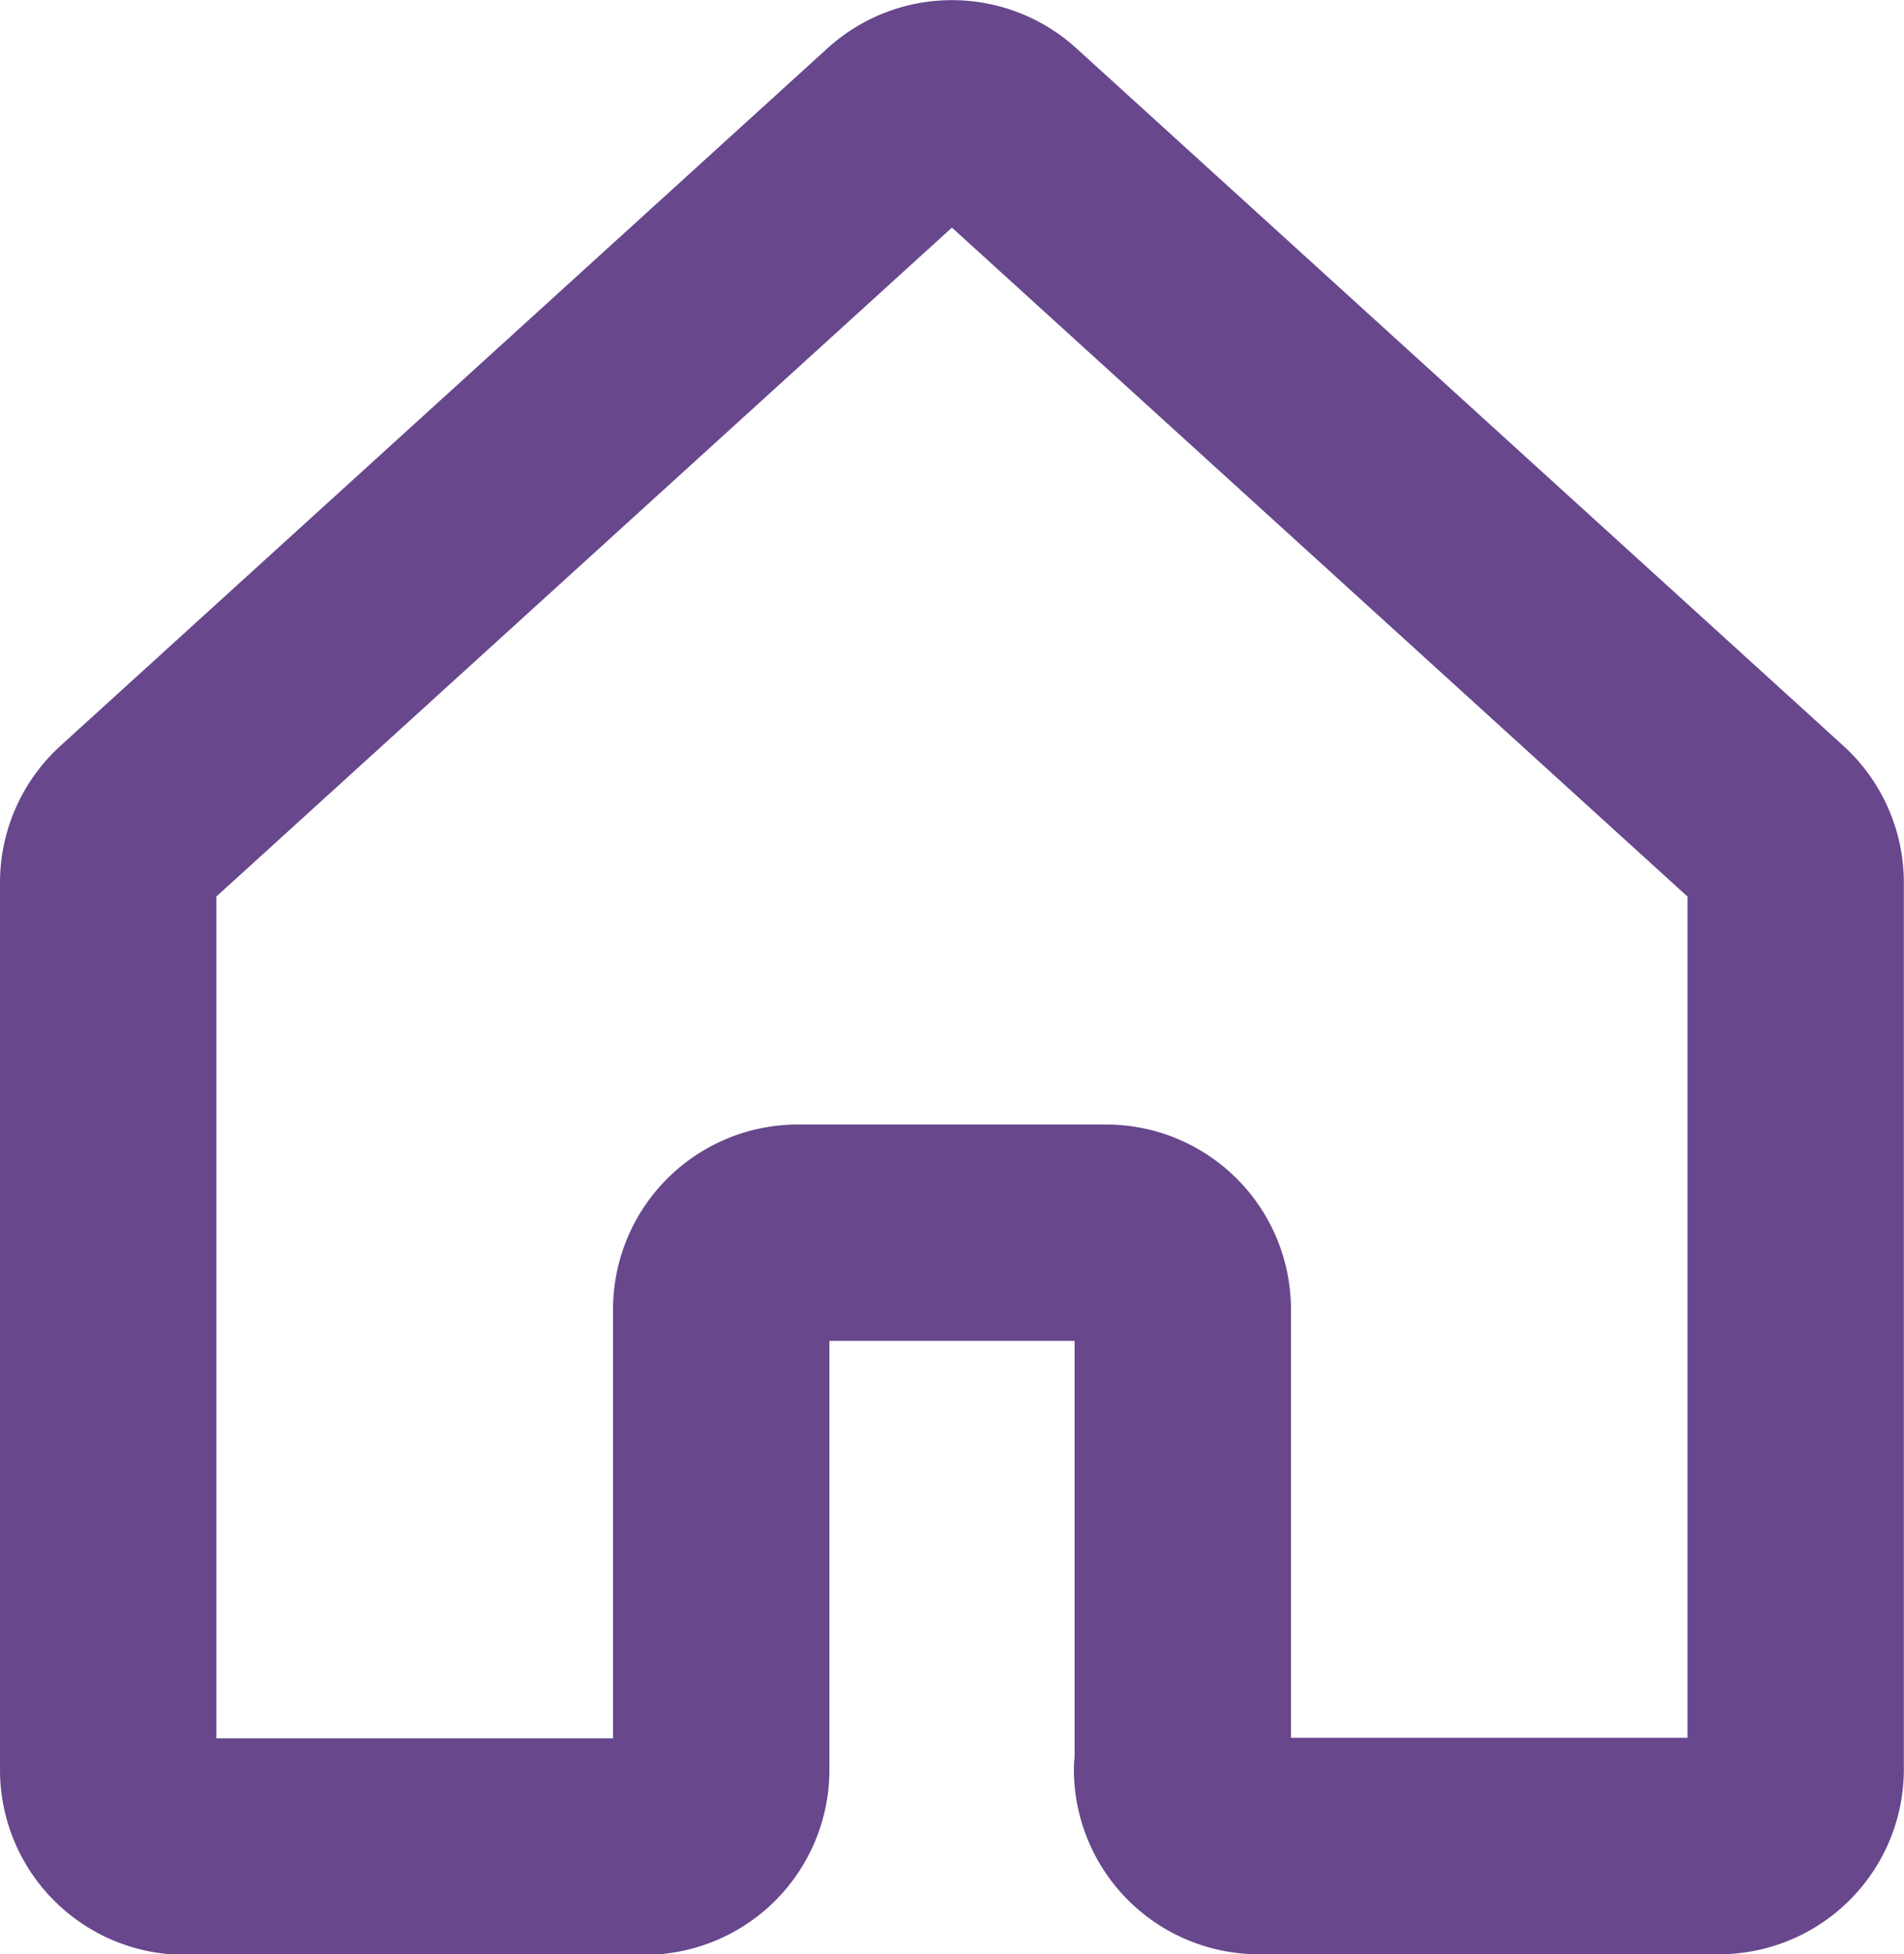 <svg xmlns="http://www.w3.org/2000/svg" width="13.2" height="13.545" viewBox="0 0 13.2 13.545">
  <path id="home" d="M9.1,12.287V9.1a.532.532,0,0,0-.532-.532H6.436A.532.532,0,0,0,5.9,9.1v3.191a.532.532,0,0,1-.532.532H2.182a.532.532,0,0,1-.532-.532V6.141a.532.532,0,0,1,.174-.393L7.142.913a.532.532,0,0,1,.715,0l5.318,4.835a.532.532,0,0,1,.174.393v6.146a.532.532,0,0,1-.532.532H9.627a.532.532,0,0,1-.532-.532Z" transform="translate(-0.9 -0.024)" fill="none" stroke="#68478d" stroke-linecap="round" stroke-linejoin="round" stroke-width="1.5"/>
</svg>
